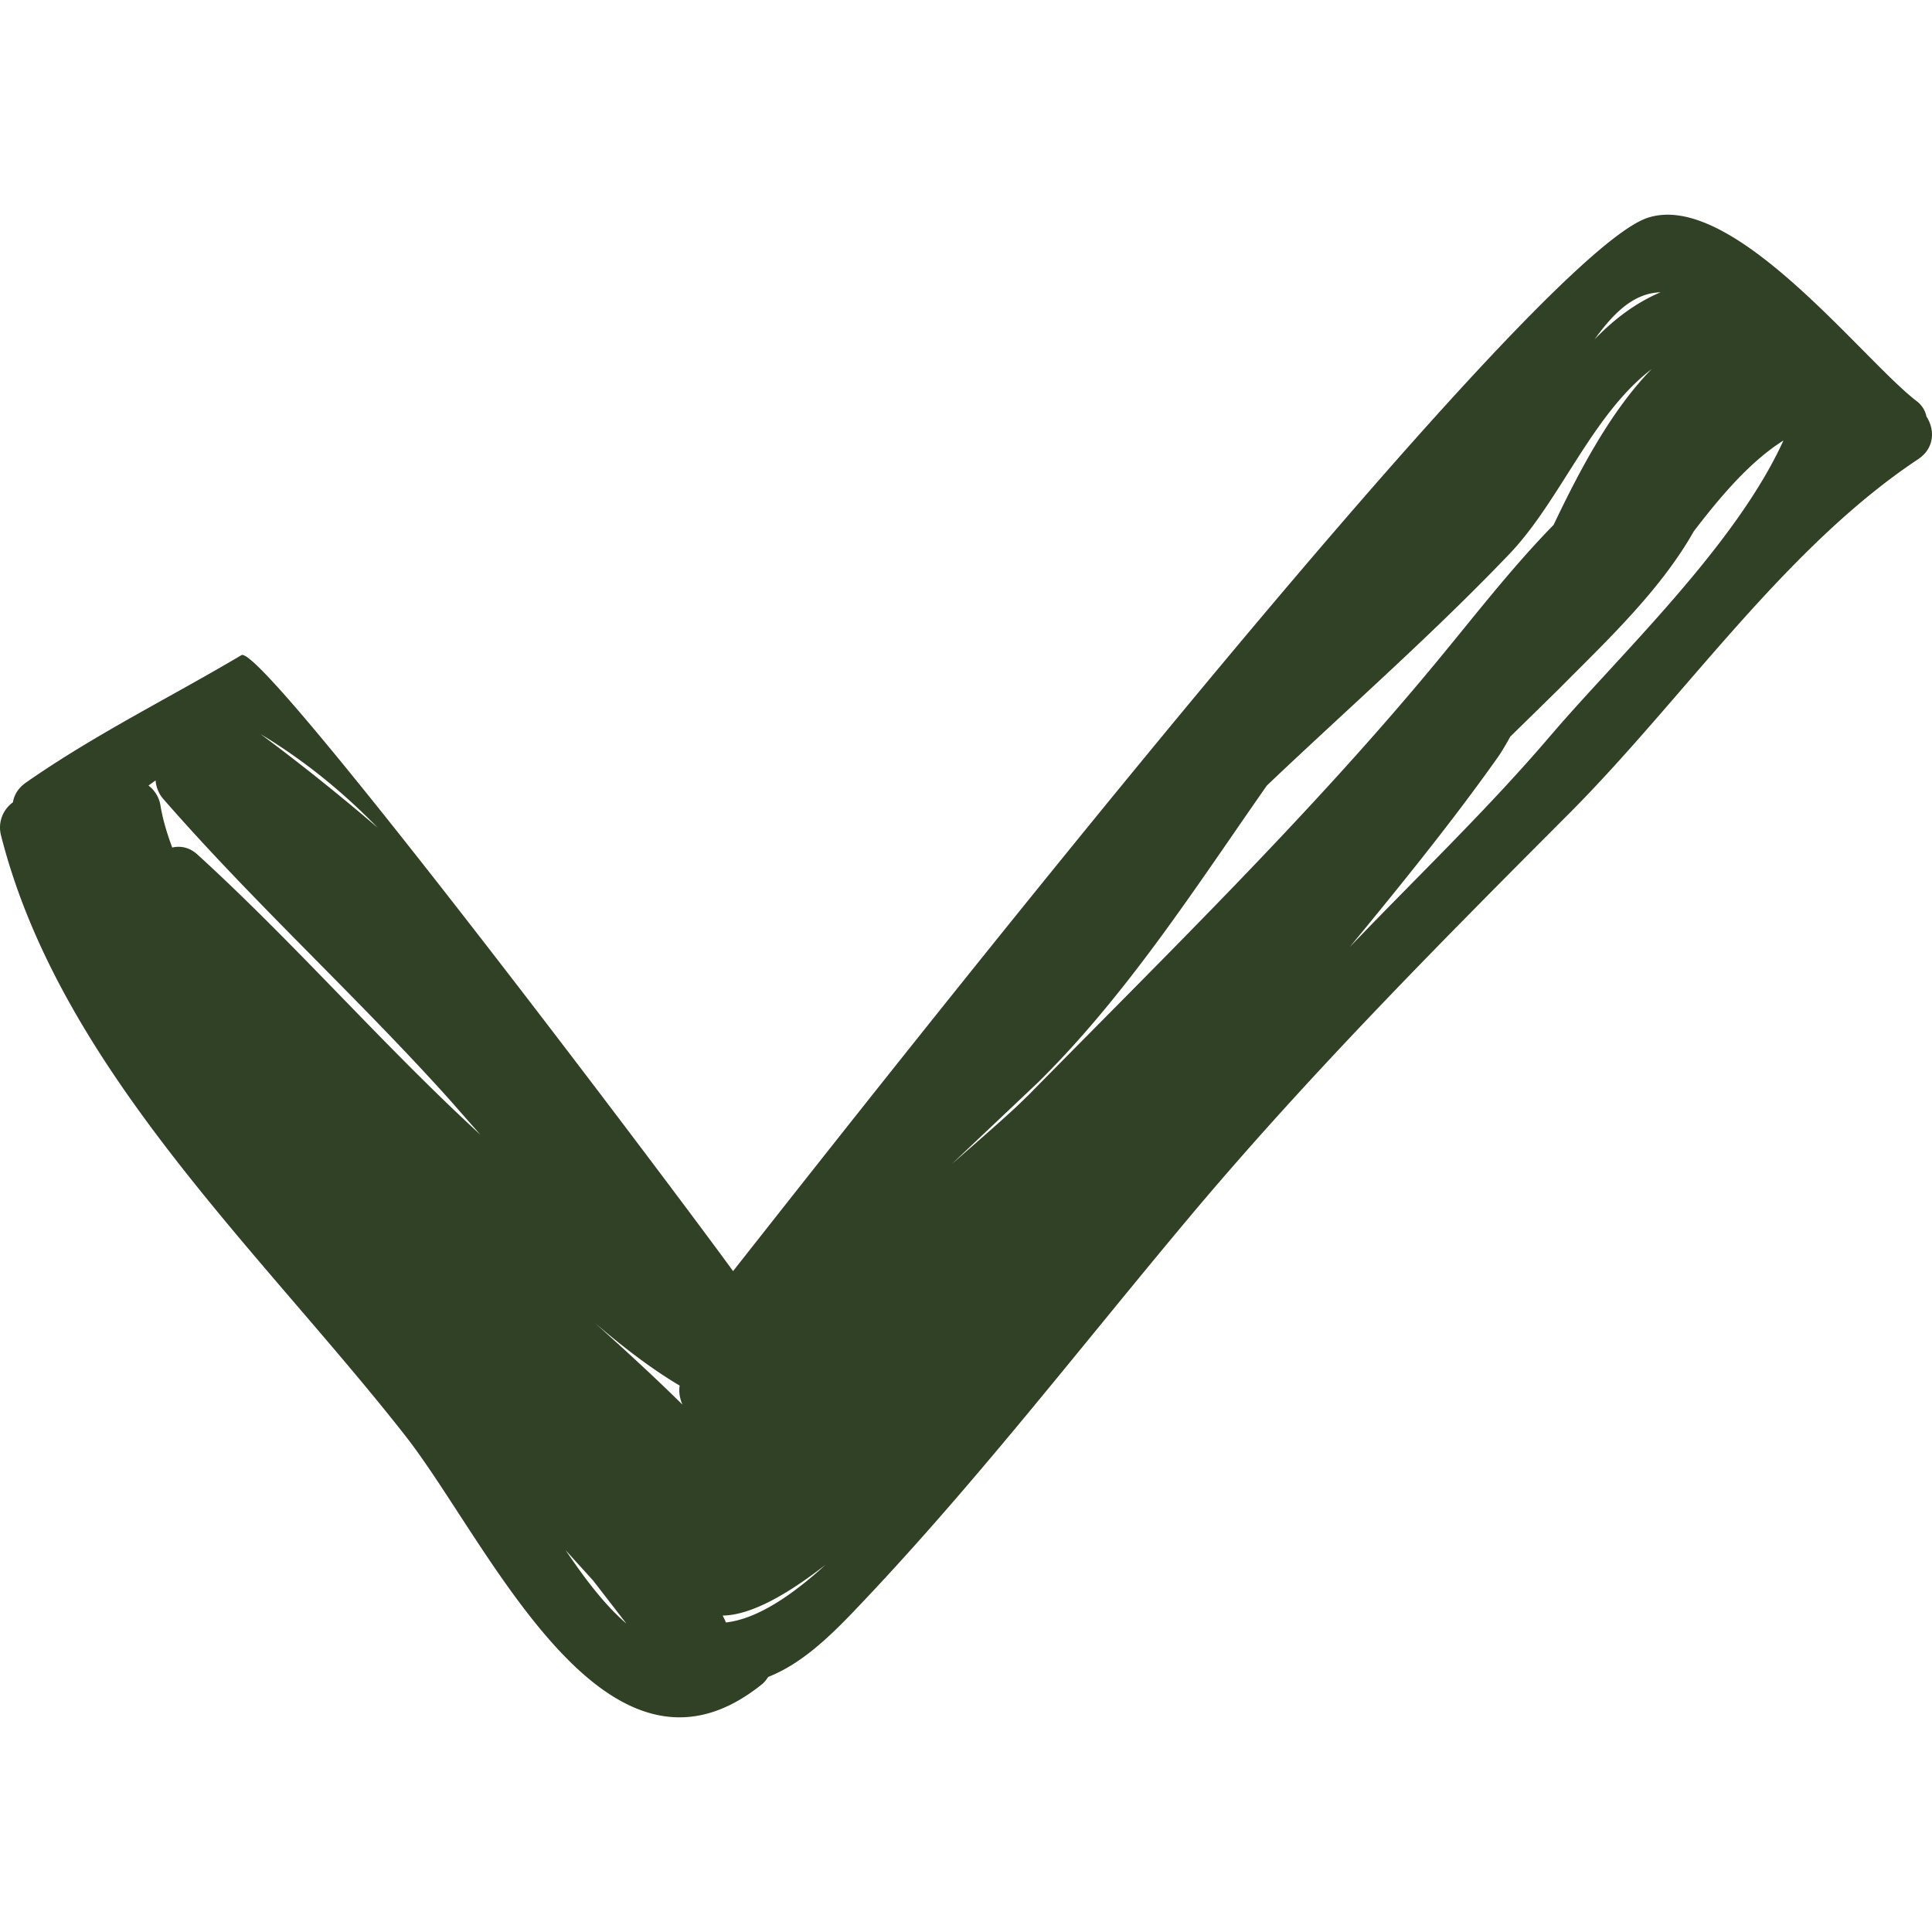 <svg xmlns="http://www.w3.org/2000/svg" width="28" height="28" fill="none"><path d="M27.92 6.038a.37.37 0 0 0-.143-.225c-.793-.609-2.668-3.063-3.899-2.656-1.718.568-11.161 12.611-13.254 15.265-.731-1.013-6.82-9.108-7.125-8.927-1.046.62-2.126 1.15-3.126 1.849-.112.079-.169.18-.186.284a.45.45 0 0 0-.171.484c.858 3.377 3.775 6.037 5.859 8.697 1.21 1.545 2.897 5.433 5.171 3.598.039-.032.062-.067.088-.104.446-.176.828-.52 1.228-.938 1.733-1.809 3.259-3.797 4.867-5.715 1.719-2.05 3.626-3.969 5.514-5.862 1.649-1.653 3.113-3.841 5.056-5.133.242-.162.243-.43.121-.618zM5.475 11.997c-.545-.467-1.11-.921-1.699-1.358.635.382 1.196.841 1.699 1.358zm-2.613.388c-.117-.107-.247-.129-.366-.102-.075-.202-.137-.406-.17-.607a.45.45 0 0 0-.174-.291l.103-.075a.46.46 0 0 0 .115.273c1.317 1.51 2.8 2.858 4.139 4.347l.454.516c-1.422-1.306-2.676-2.762-4.101-4.061zm5.335 10.081l.401.443.48.621c-.32-.274-.616-.671-.881-1.064zm.426-3.292c.39.334.798.652 1.227.907a.46.46 0 0 0 .012.193c.005.027.017.055.028.082-.41-.405-.837-.794-1.267-1.182zm1.897 4.339c-.016-.042-.033-.069-.046-.099.398-.005.918-.291 1.49-.736-.505.462-1.004.787-1.444.836zM24.066 4.236c-.371.157-.68.398-.956.682.274-.379.563-.67.956-.682zm-9.18 11.653c-.222.225-.618.566-1.096.985l1.255-1.188c1.284-1.266 2.278-2.818 3.315-4.301 1.176-1.118 2.394-2.183 3.517-3.358.739-.774 1.194-2.016 2.059-2.677-.576.589-1.031 1.44-1.42 2.257-.616.629-1.161 1.341-1.733 2.03-1.815 2.19-3.903 4.225-5.896 6.253zm7.593-5.237c-.914 1.074-1.94 2.052-2.916 3.072.736-.895 1.467-1.794 2.139-2.741.053-.075.116-.18.187-.308l.703-.689c.67-.677 1.467-1.42 1.955-2.285.39-.509.817-1.013 1.3-1.317-.7 1.539-2.397 3.129-3.368 4.269z" fill="#314125"/></svg>